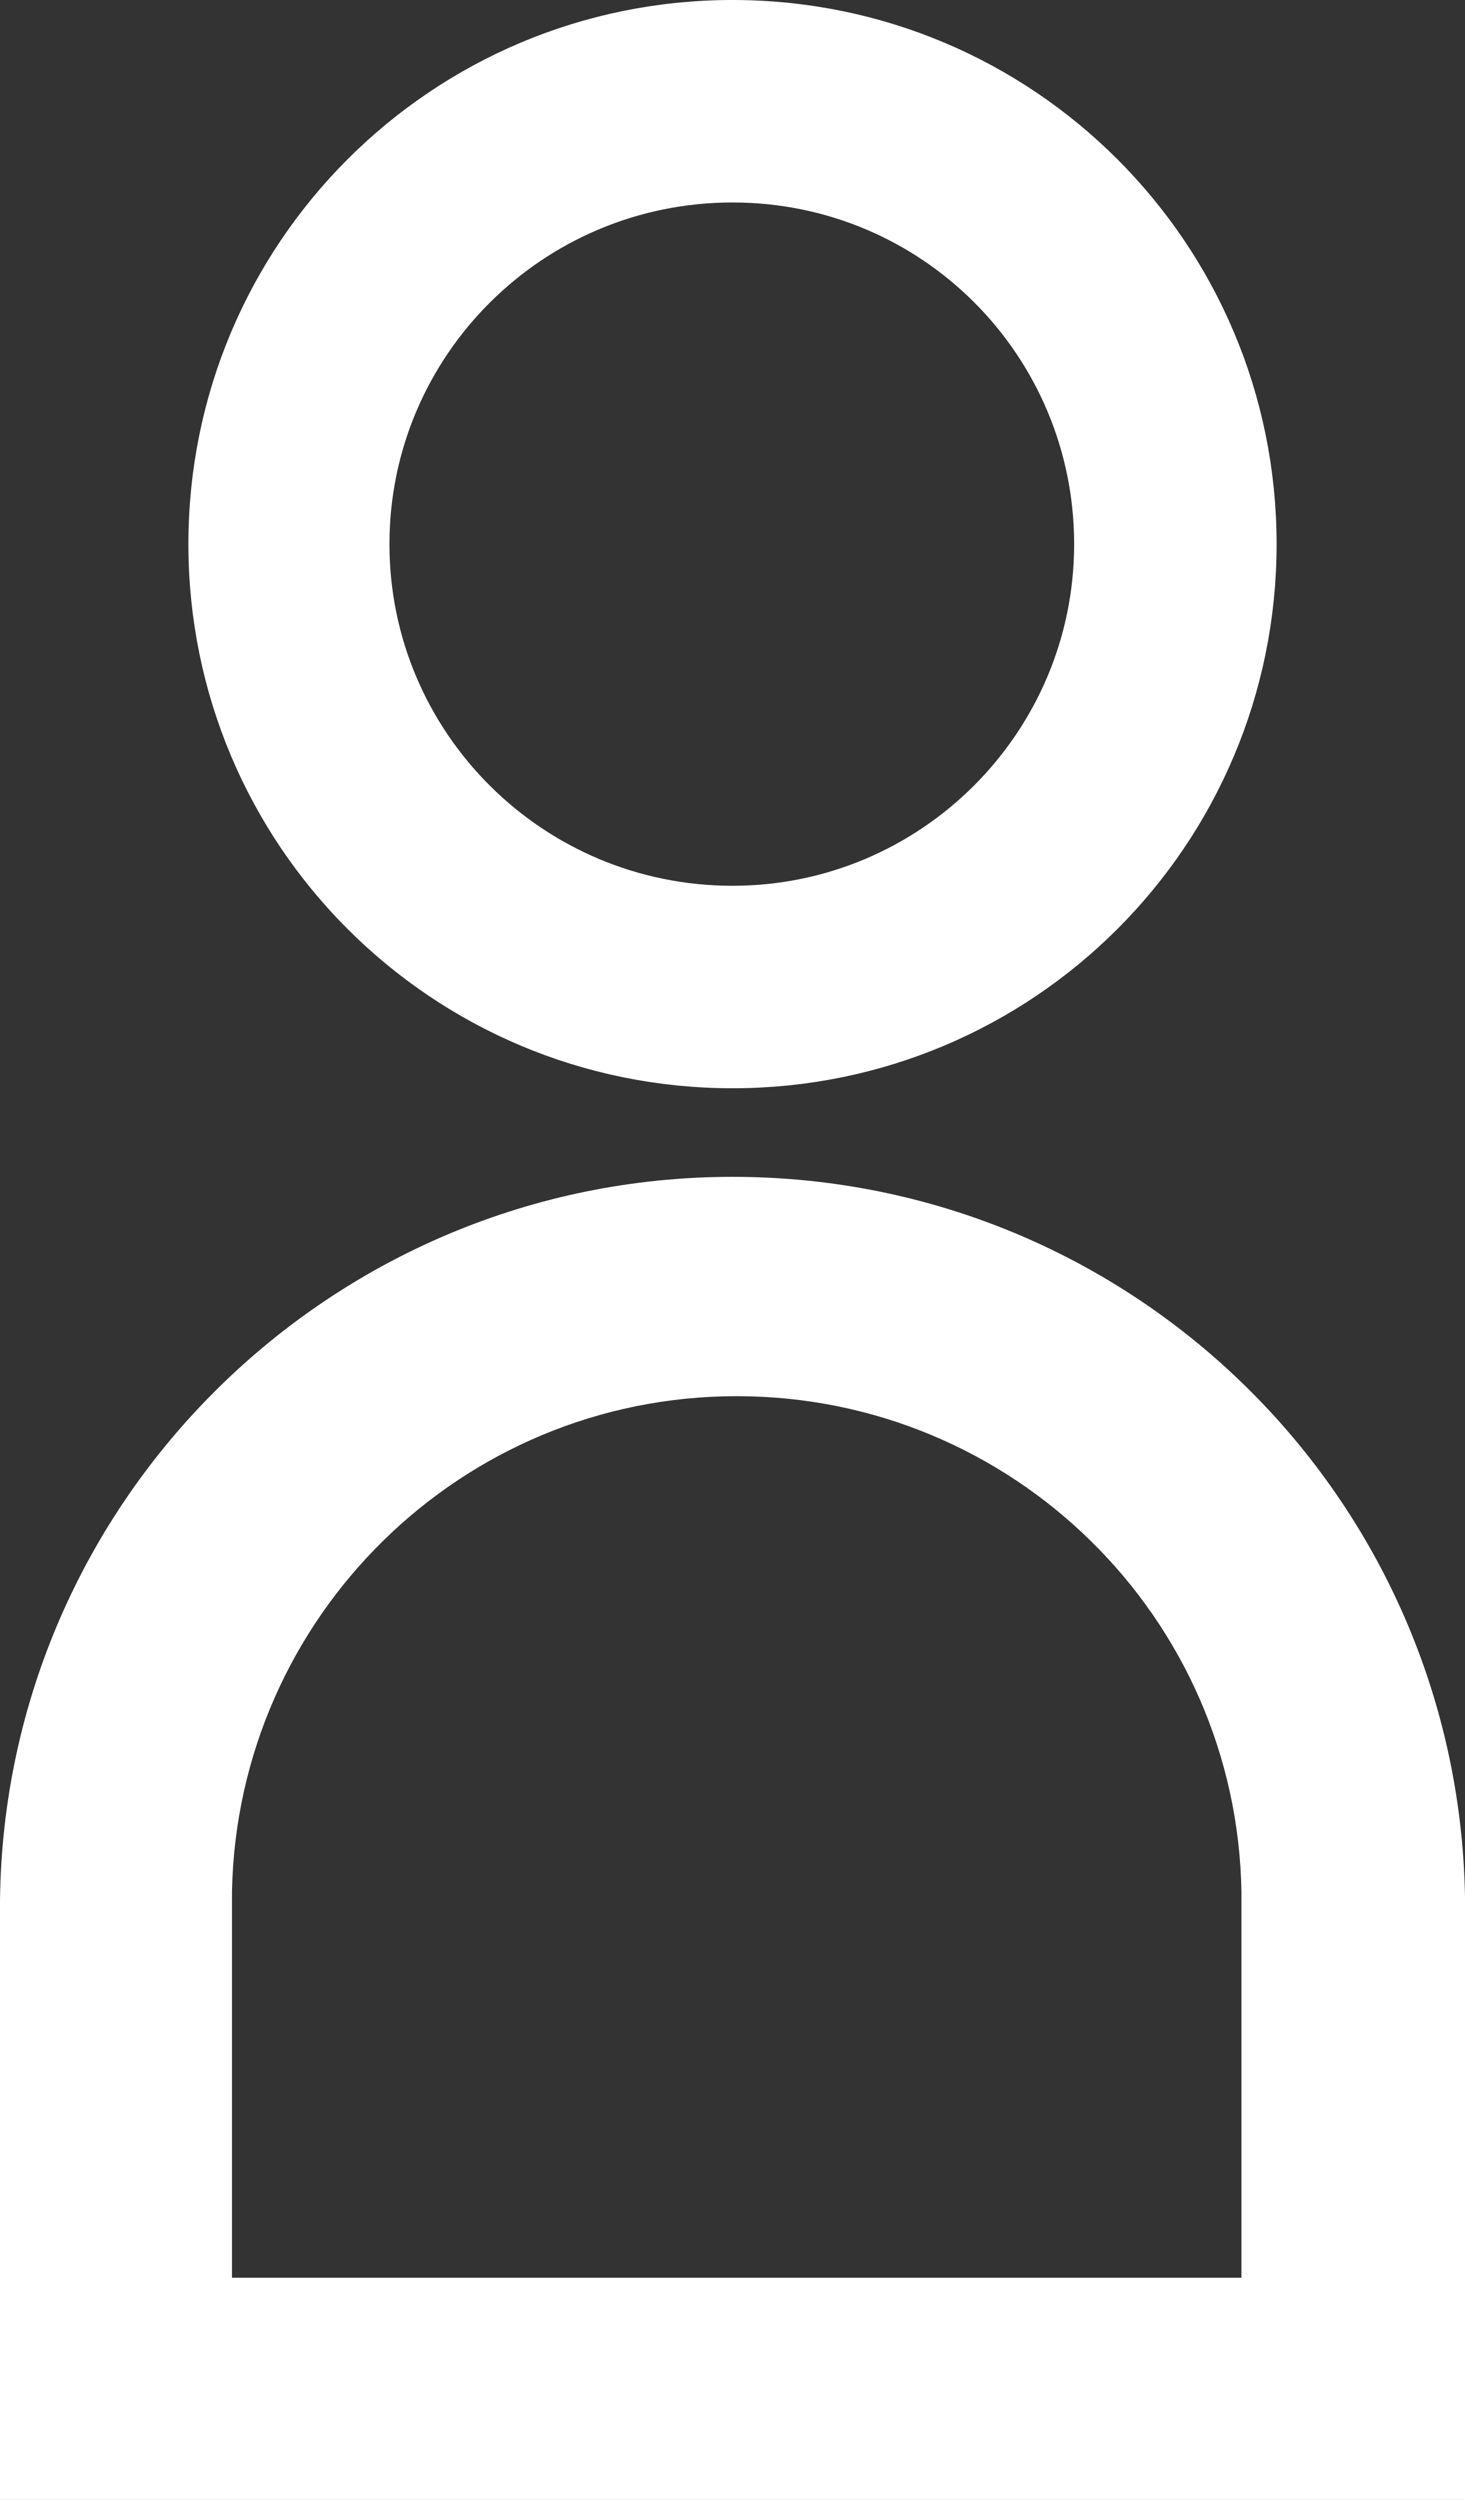 <?xml version="1.0" encoding="utf-8"?>
<!-- Generator: Adobe Illustrator 27.0.1, SVG Export Plug-In . SVG Version: 6.00 Build 0)  -->
<svg version="1.1" id="Calque_1" xmlns="http://www.w3.org/2000/svg" xmlns:xlink="http://www.w3.org/1999/xlink" x="0px" y="0px"
	 viewBox="0 0 104.2 177.8" style="enable-background:new 0 0 104.2 177.8;" xml:space="preserve">
<rect x="0" y="0" width="104.2" height="177.8" fill="#333333" stroke="none"/>
<style type="text/css">
	.st0{fill:#FFFFFF;}
</style>
<g id="Calque_1_00000103976903281956185770000006287972461736156073_">
</g>
<g id="Calque_2_00000018934777709615838390000009880530144206316977_">
	<g id="Calque_1-2">
		<g>
			<path class="st0" d="M52.1,83.7c-28.5,0-51.8,23-52.1,51.5v42.6h104.2v-42.9C103.7,106.5,80.6,83.7,52.1,83.7z M88.3,162H16.5
				v-27.5c0.4-19.5,16.3-35.2,35.9-35.2S88,115,88.3,134.6V162z"/>
			<g>
				<path class="st0" d="M52.1,0C30.7,0,13.4,17.3,13.4,38.7s17.3,38.7,38.7,38.7s38.7-17.3,38.7-38.7S73.5,0,52.1,0z M52.1,63
					c-13.5,0-24.4-10.9-24.4-24.3s10.9-24.3,24.4-24.3s24.3,10.9,24.3,24.3S65.5,63,52.1,63z"/>
			</g>
		</g>
	</g>
</g>
</svg>
